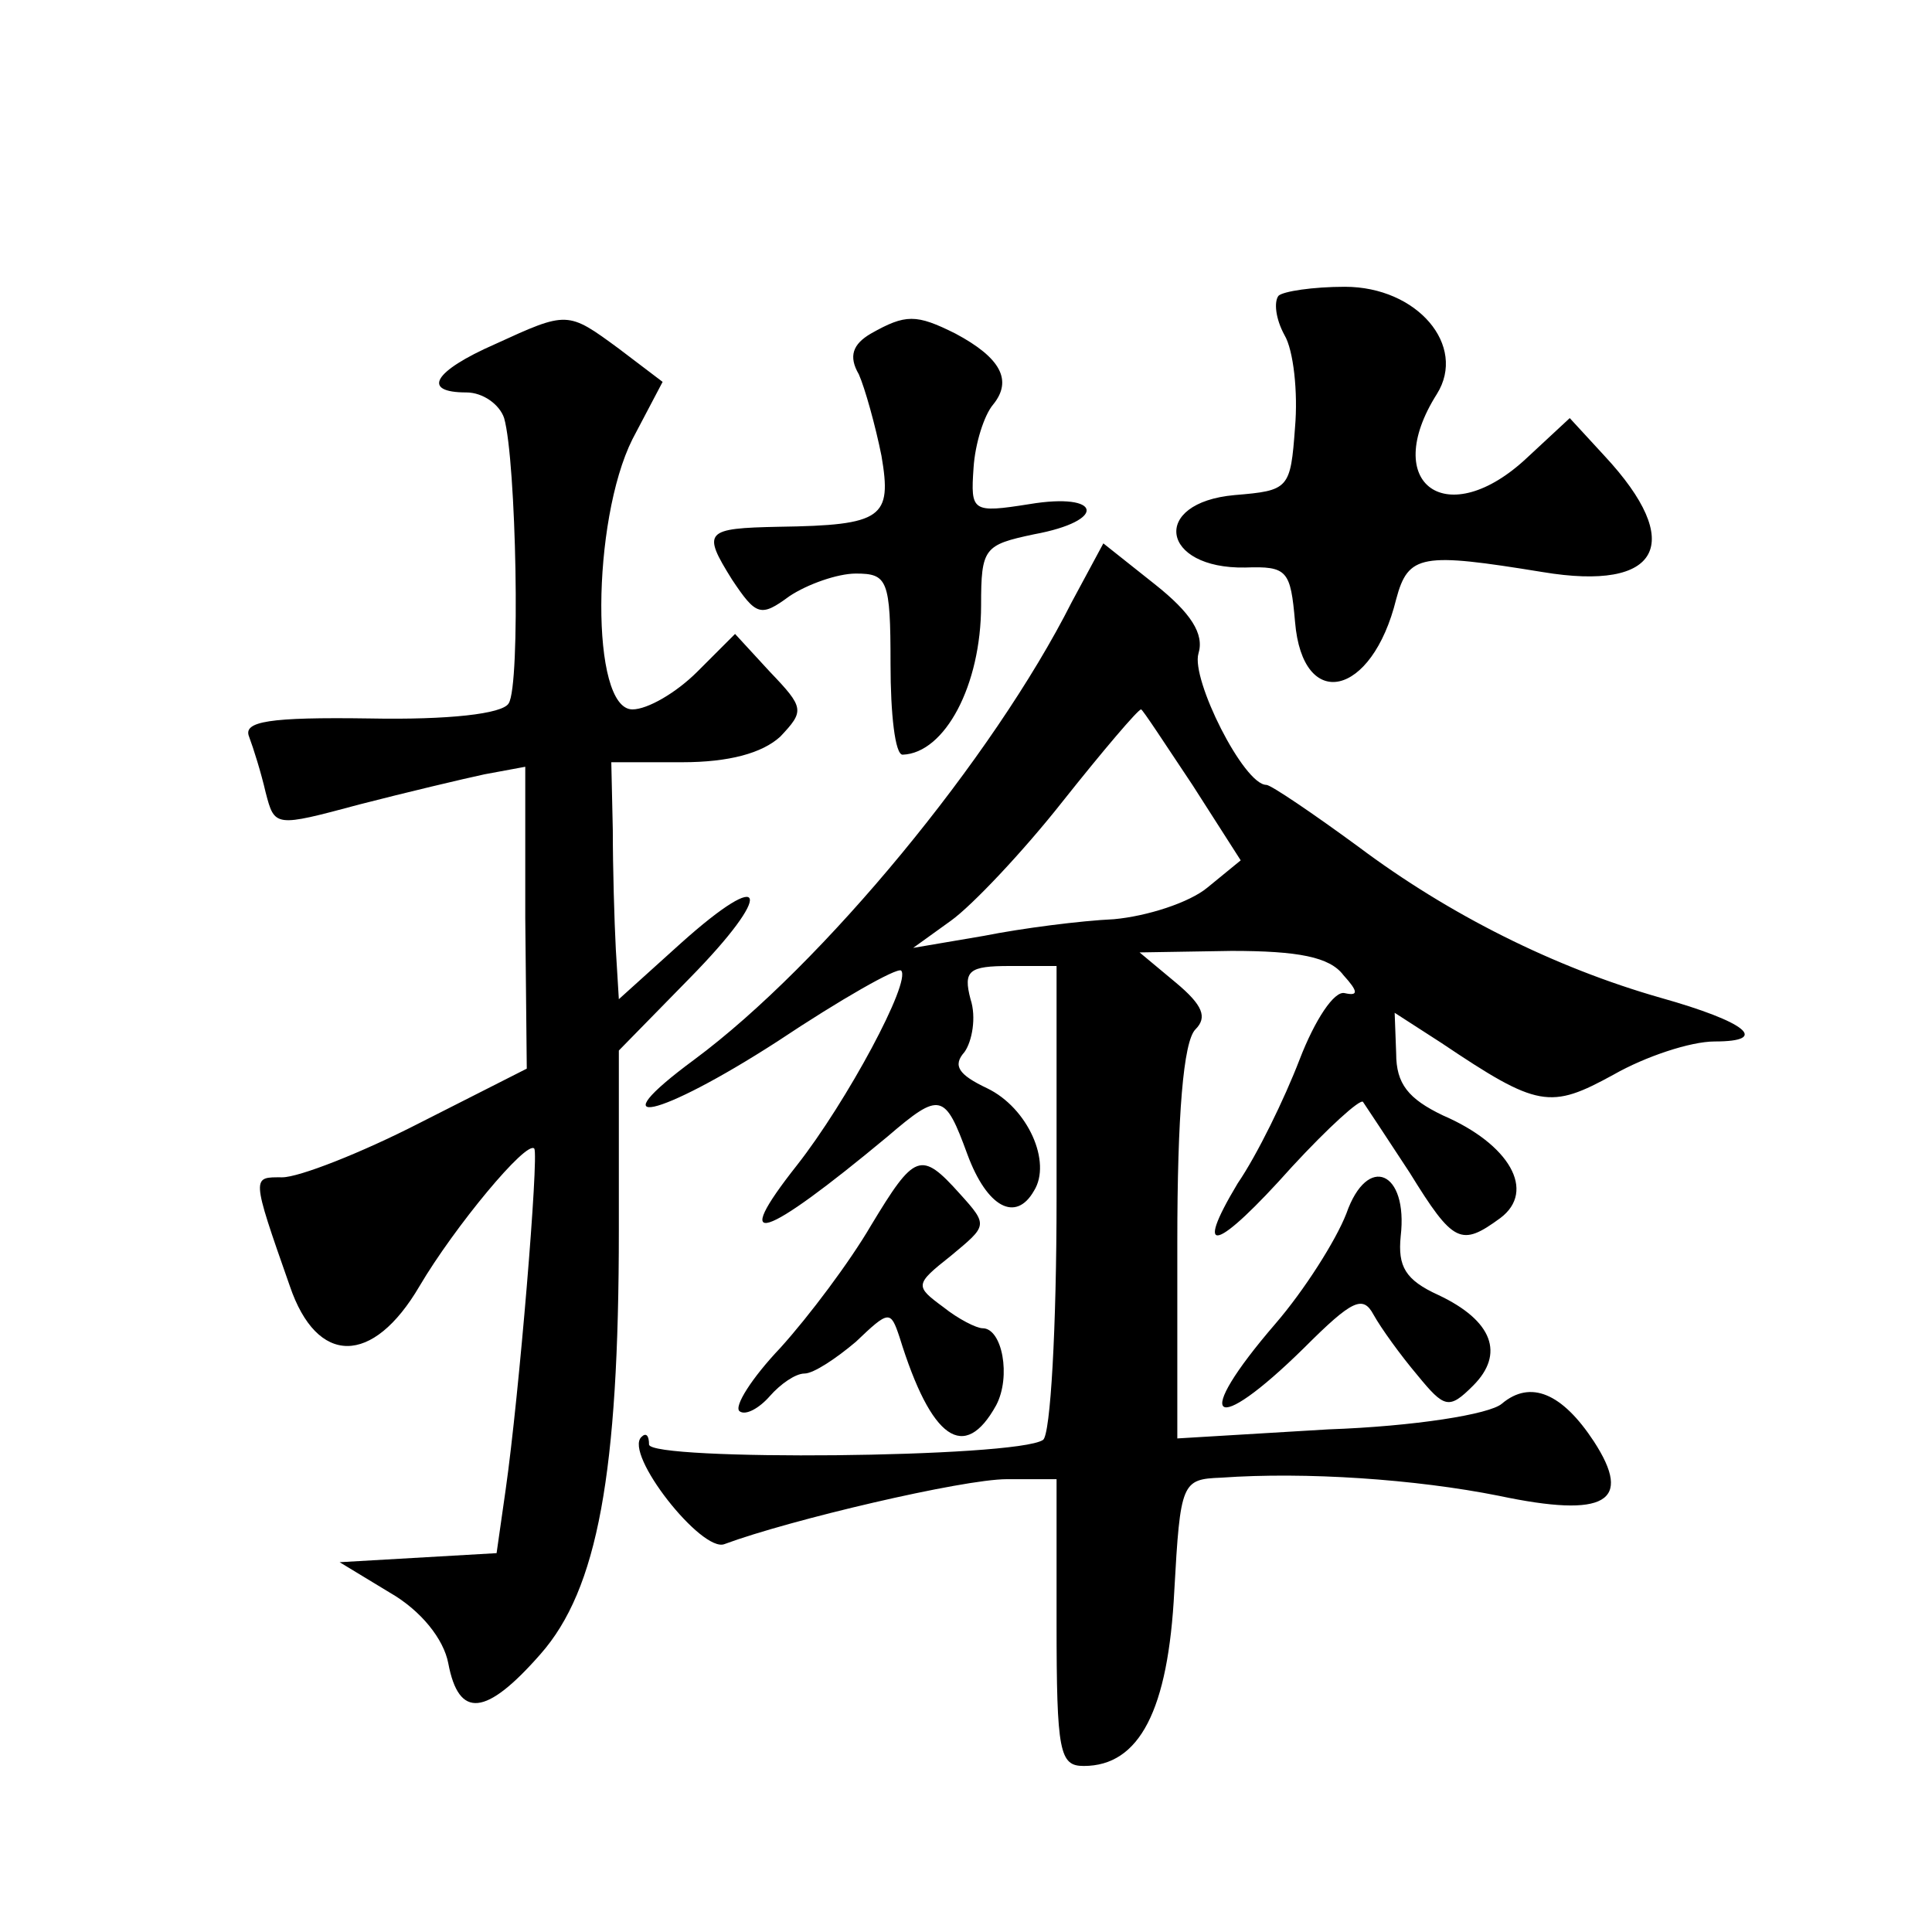 <?xml version="1.0" standalone="no"?>
<!DOCTYPE svg PUBLIC "-//W3C//DTD SVG 20010904//EN"
 "http://www.w3.org/TR/2001/REC-SVG-20010904/DTD/svg10.dtd">
<svg version="1.0" xmlns="http://www.w3.org/2000/svg"
 width="128pt" height="128pt" viewBox="0 0 128 128"
 preserveAspectRatio="xMidYMid meet">
<g transform="translate(0,128) scale(0.1,-0.1)"
fill="#0" stroke="none">
<path d="M847 1084 c-3 -4 -2 -15 4 -26 6 -10 9 -38 7 -61 -3 -41 -4 -42 -40 -45
-56 -5 -49 -49 7 -48 28 1 30 -2 33 -36 5 -60 51 -50 67 15 8 30 17 31 97 18 78
-13 95 19 41 77 l-23 25 -28 -26 c-53 -50 -98 -18 -60 42 20 32 -13 71 -61 71 -21
0 -41 -3 -44 -6z M328 1052 c-41 -18 -49 -32 -19 -32 11 0 22 -8 25 -17 8 -28 11
-177 3 -189 -4 -7 -40 -11 -92 -10 -67 1 -84 -2 -80 -12 3 -8 8 -24 11 -37 6 -23
6 -23 62 -8 31 8 69 17 83 20 l27 5 0 -100 1 -100 -71 -36 c-39 -20 -80 -36 -91
-36 -20 0 -21 2 5 -72 18 -53 55 -53 86 0 23 39 71 97 76 91 3 -5 -10 -163 -19
-226 l-6 -42 -52 -3 -52 -3 33 -20 c21 -12 36 -31 39 -47 7 -37 25 -35 61 6 38
43 52 120 52 281 l0 119 47 48 c56 57 52 75 -6 23 l-41 -37 -2 33 c-1 19 -2 54
-2 79 l-1 45 47 0 c31 0 53 6 65 17 16 17 16 19 -7 43 l-23 25 -25 -25 c-14 -14
-33 -25 -43 -25 -28 0 -27 125 0 179 l20 38 -29 22 c-34 25 -34 25 -82 3z M577
1059 c-12 -7 -15 -15 -8 -27 4 -9 11 -34 15 -54 7 -41 1 -46 -68 -47 -49 -1 -51
-3 -31 -35 16 -24 19 -25 38 -11 12 8 32 15 44 15 21 0 23 -4 23 -60 0 -33 3 -60
8 -60 28 1 52 46 52 99 0 38 2 40 35 47 49 9 45 28 -3 20 -38 -6 -39 -5 -37 24
1 16 7 35 13 42 13 16 5 31 -25 47 -26 13 -33 13 -56 0z M710 881 c-52 -103 -165
-240 -250 -303 -65 -48 -24 -39 55 12 42 28 79 49 82 47 7 -7 -36 -87 -69 -129
-45 -57 -23 -50 60 19 35 30 38 29 53 -12 13 -35 32 -45 44 -24 12 19 -4 55 -31
68 -19 9 -23 15 -15 24 5 7 8 23 4 35 -5 19 -1 22 26 22 l31 0 0 -154 c0 -85 -4
-157 -9 -160 -18 -12 -261 -14 -261 -3 0 6 -2 8 -5 5 -12 -11 40 -77 55 -71 43
16 158 43 187 43 l33 0 0 -95 c0 -86 2 -95 18 -95 37 0 56 37 60 116 4 72 5 74
31 75 56 4 129 -1 184 -12 71 -15 89 -4 63 36 -21 32 -42 41 -61 25 -8 -7 -58 -15
-115 -17 l-100 -6 0 130 c0 84 4 133 12 141 8 8 5 16 -13 31 l-24 20 61 1 c44 0
65 -4 74 -16 10 -11 10 -14 1 -12 -7 2 -20 -18 -30 -44 -10 -26 -28 -63 -41 -82
-30 -50 -14 -45 36 11 24 26 45 45 47 43 2 -3 16 -24 31 -47 29 -47 34 -49 60 -30
24 18 6 49 -38 68 -23 11 -31 21 -31 41 l-1 27 31 -20 c64 -43 72 -44 114 -21 21
12 51 22 67 22 37 0 21 13 -36 29 -70 20 -140 55 -200 100 -30 22 -58 41 -61 41
-15 0 -50 70 -45 87 4 13 -5 27 -29 46 l-34 27 -21 -39z m80 -121 l32 -50 -22 -18
c-12 -10 -40 -19 -62 -21 -22 -1 -61 -6 -86 -11 l-47 -8 25 18 c14 10 48 46 74
79 27 34 50 61 52 61 1 0 16 -23 34 -50z M577 468 c-14 -24 -41 -60 -60 -81 -19
-20 -31 -39 -27 -42 4 -3 13 2 20 10 7 8 17 15 23 15 6 0 21 10 34 21 22 21 23
21 29 3 21 -68 43 -83 64 -45 10 19 4 51 -9 51 -4 0 -16 6 -26 14 -19 14 -19 15
5 34 24 20 25 20 6 41 -26 29 -30 27 -59 -21z M892 476 c-7 -18 -28 -51 -47 -73
-56 -65 -42 -76 19 -16 32 32 39 35 46 22 5 -9 18 -27 29 -40 18 -22 21 -23 37
-7 21 21 13 43 -23 60 -22 10 -27 19 -25 39 5 43 -22 55 -36 15z"/>
</g>
</svg>
